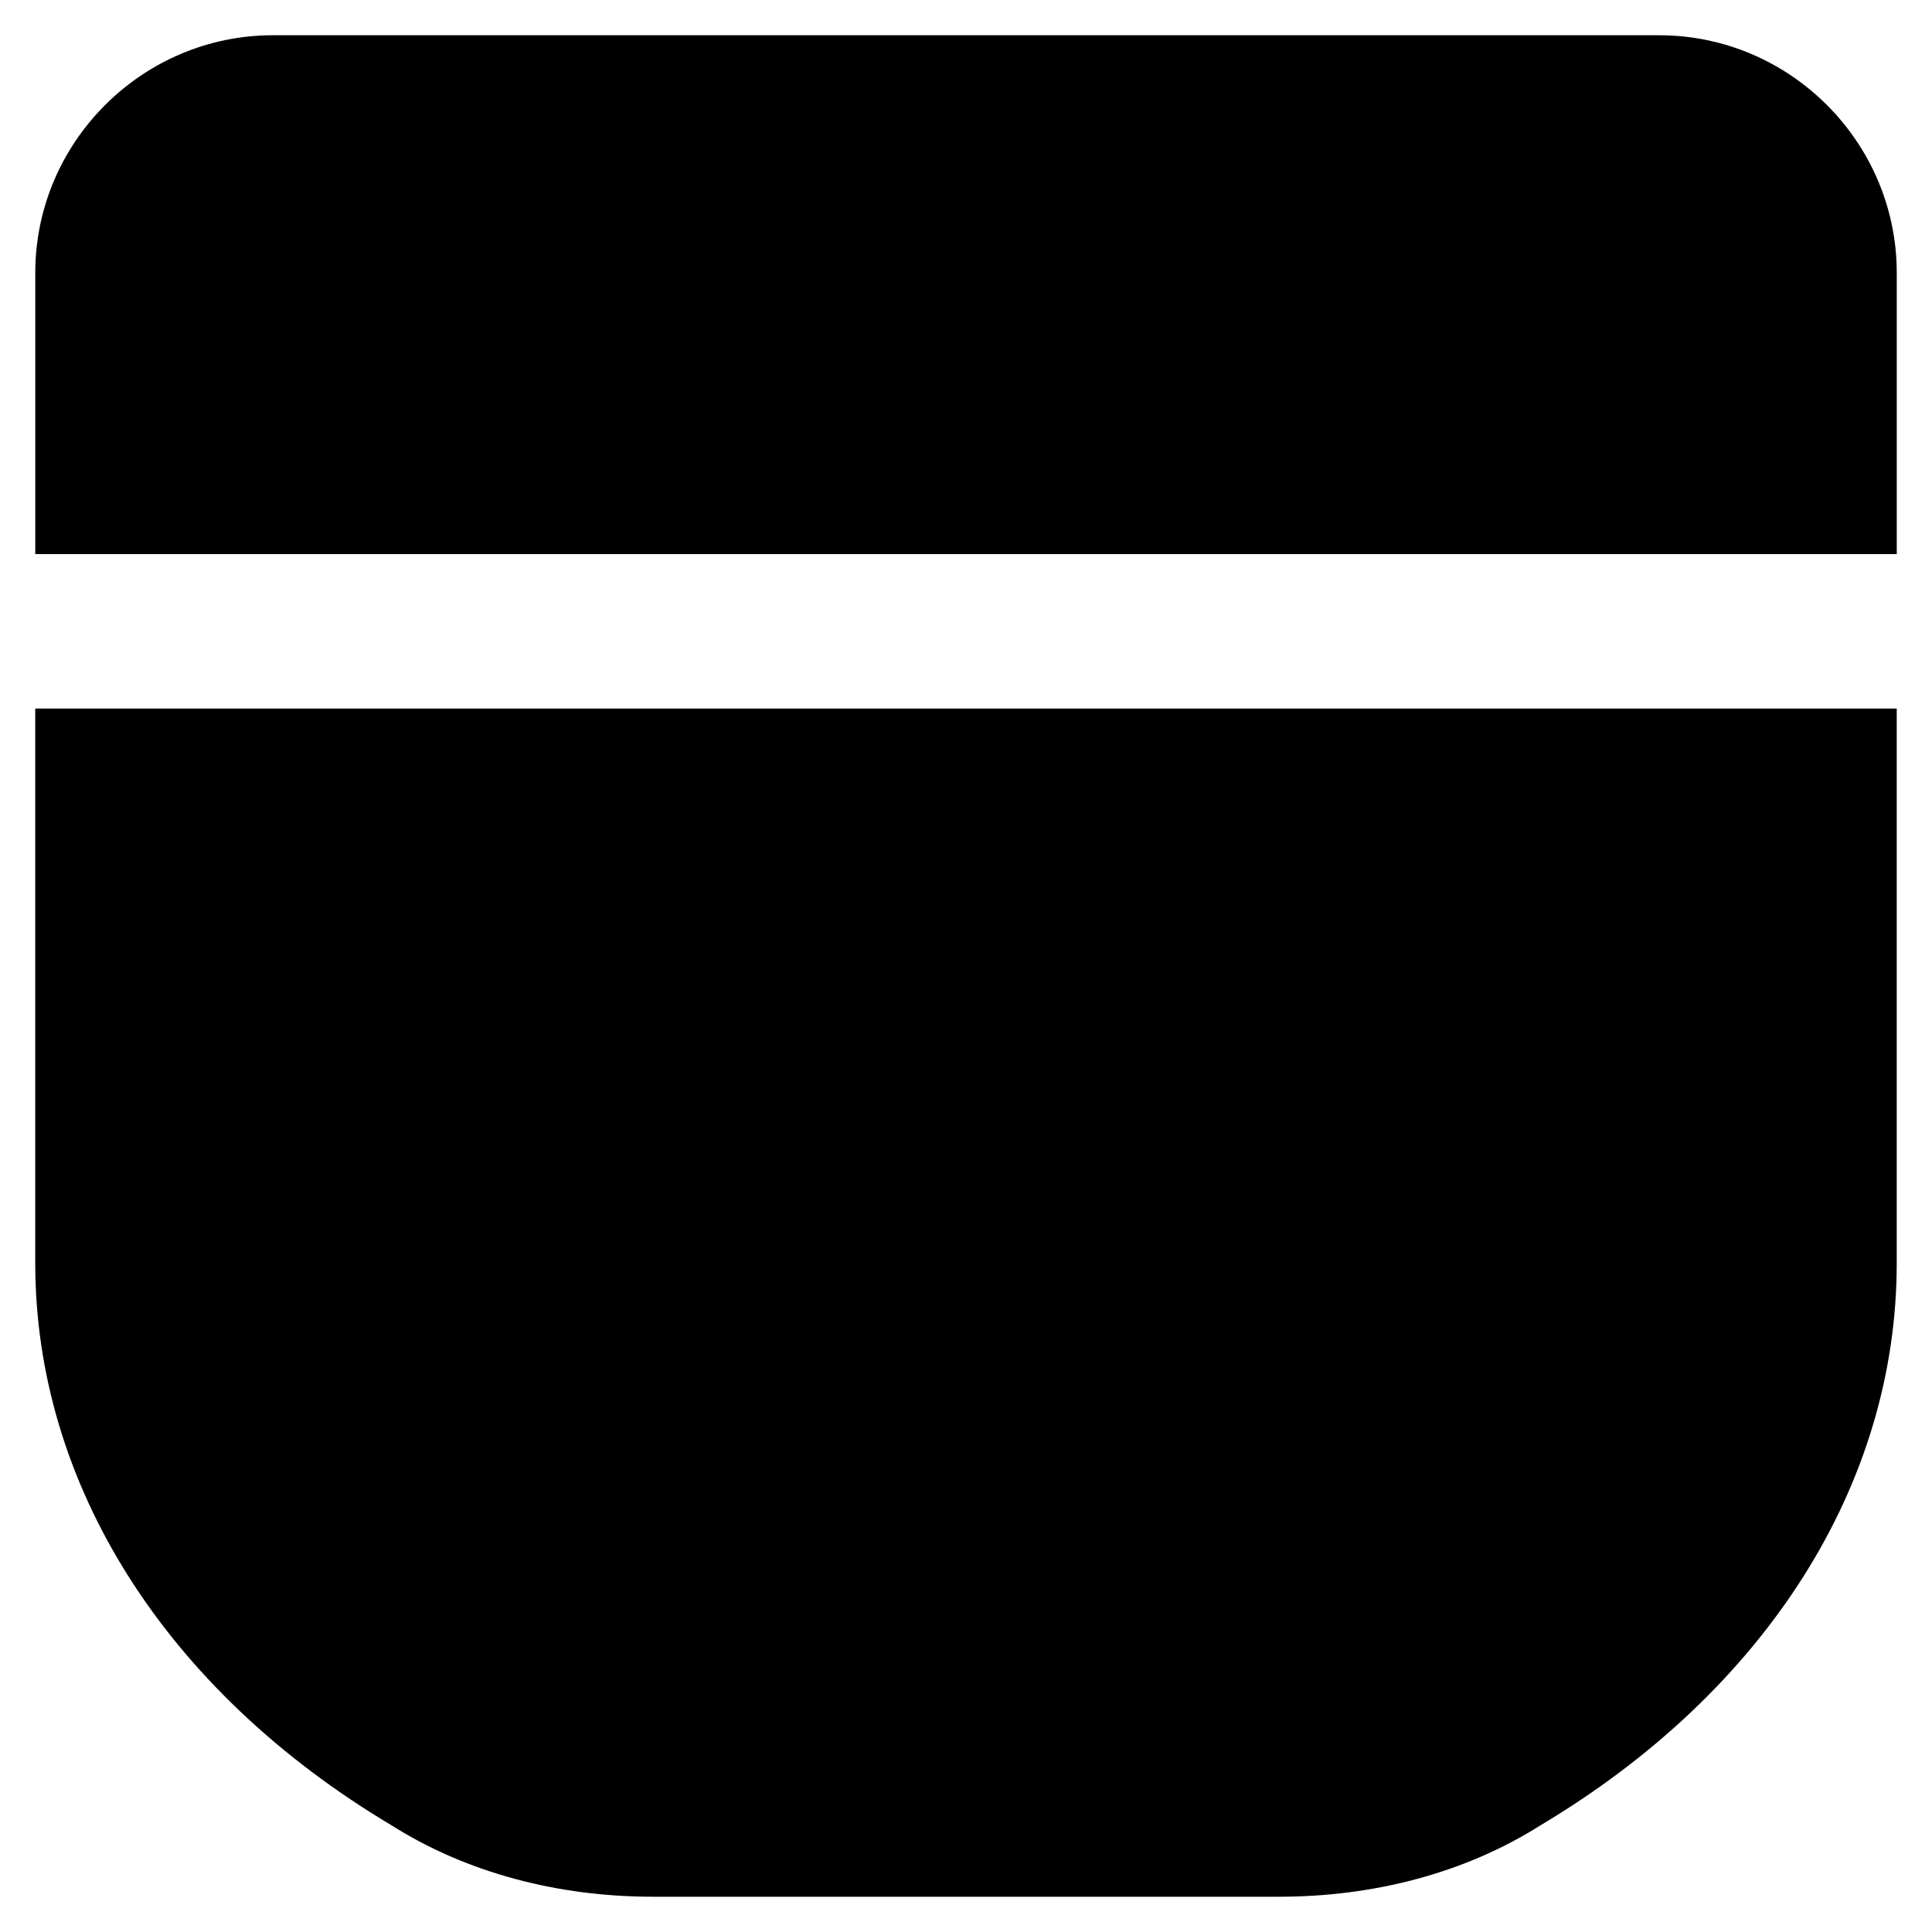 <?xml version="1.0" encoding="UTF-8"?>
<!-- Uploaded to: SVG Repo, www.svgrepo.com, Generator: SVG Repo Mixer Tools -->
<svg fill="#000000" width="800px" height="800px" version="1.1" viewBox="144 144 512 512" xmlns="http://www.w3.org/2000/svg">
 <g>
  <path d="m646.66 290.84v-74.523c0-34.637-28.34-62.977-62.977-62.977h-367.36c-34.637 0-62.977 28.34-62.977 62.977v74.523z"/>
  <path d="m153.34 331.77v146.95c0 58.777 34.637 113.36 94.465 149.04 19.941 12.594 44.082 18.895 69.273 18.895h165.84c25.191 0 49.332-6.297 69.273-18.895 59.828-35.688 94.465-90.266 94.465-149.04v-146.95z"/>
 </g>
</svg>